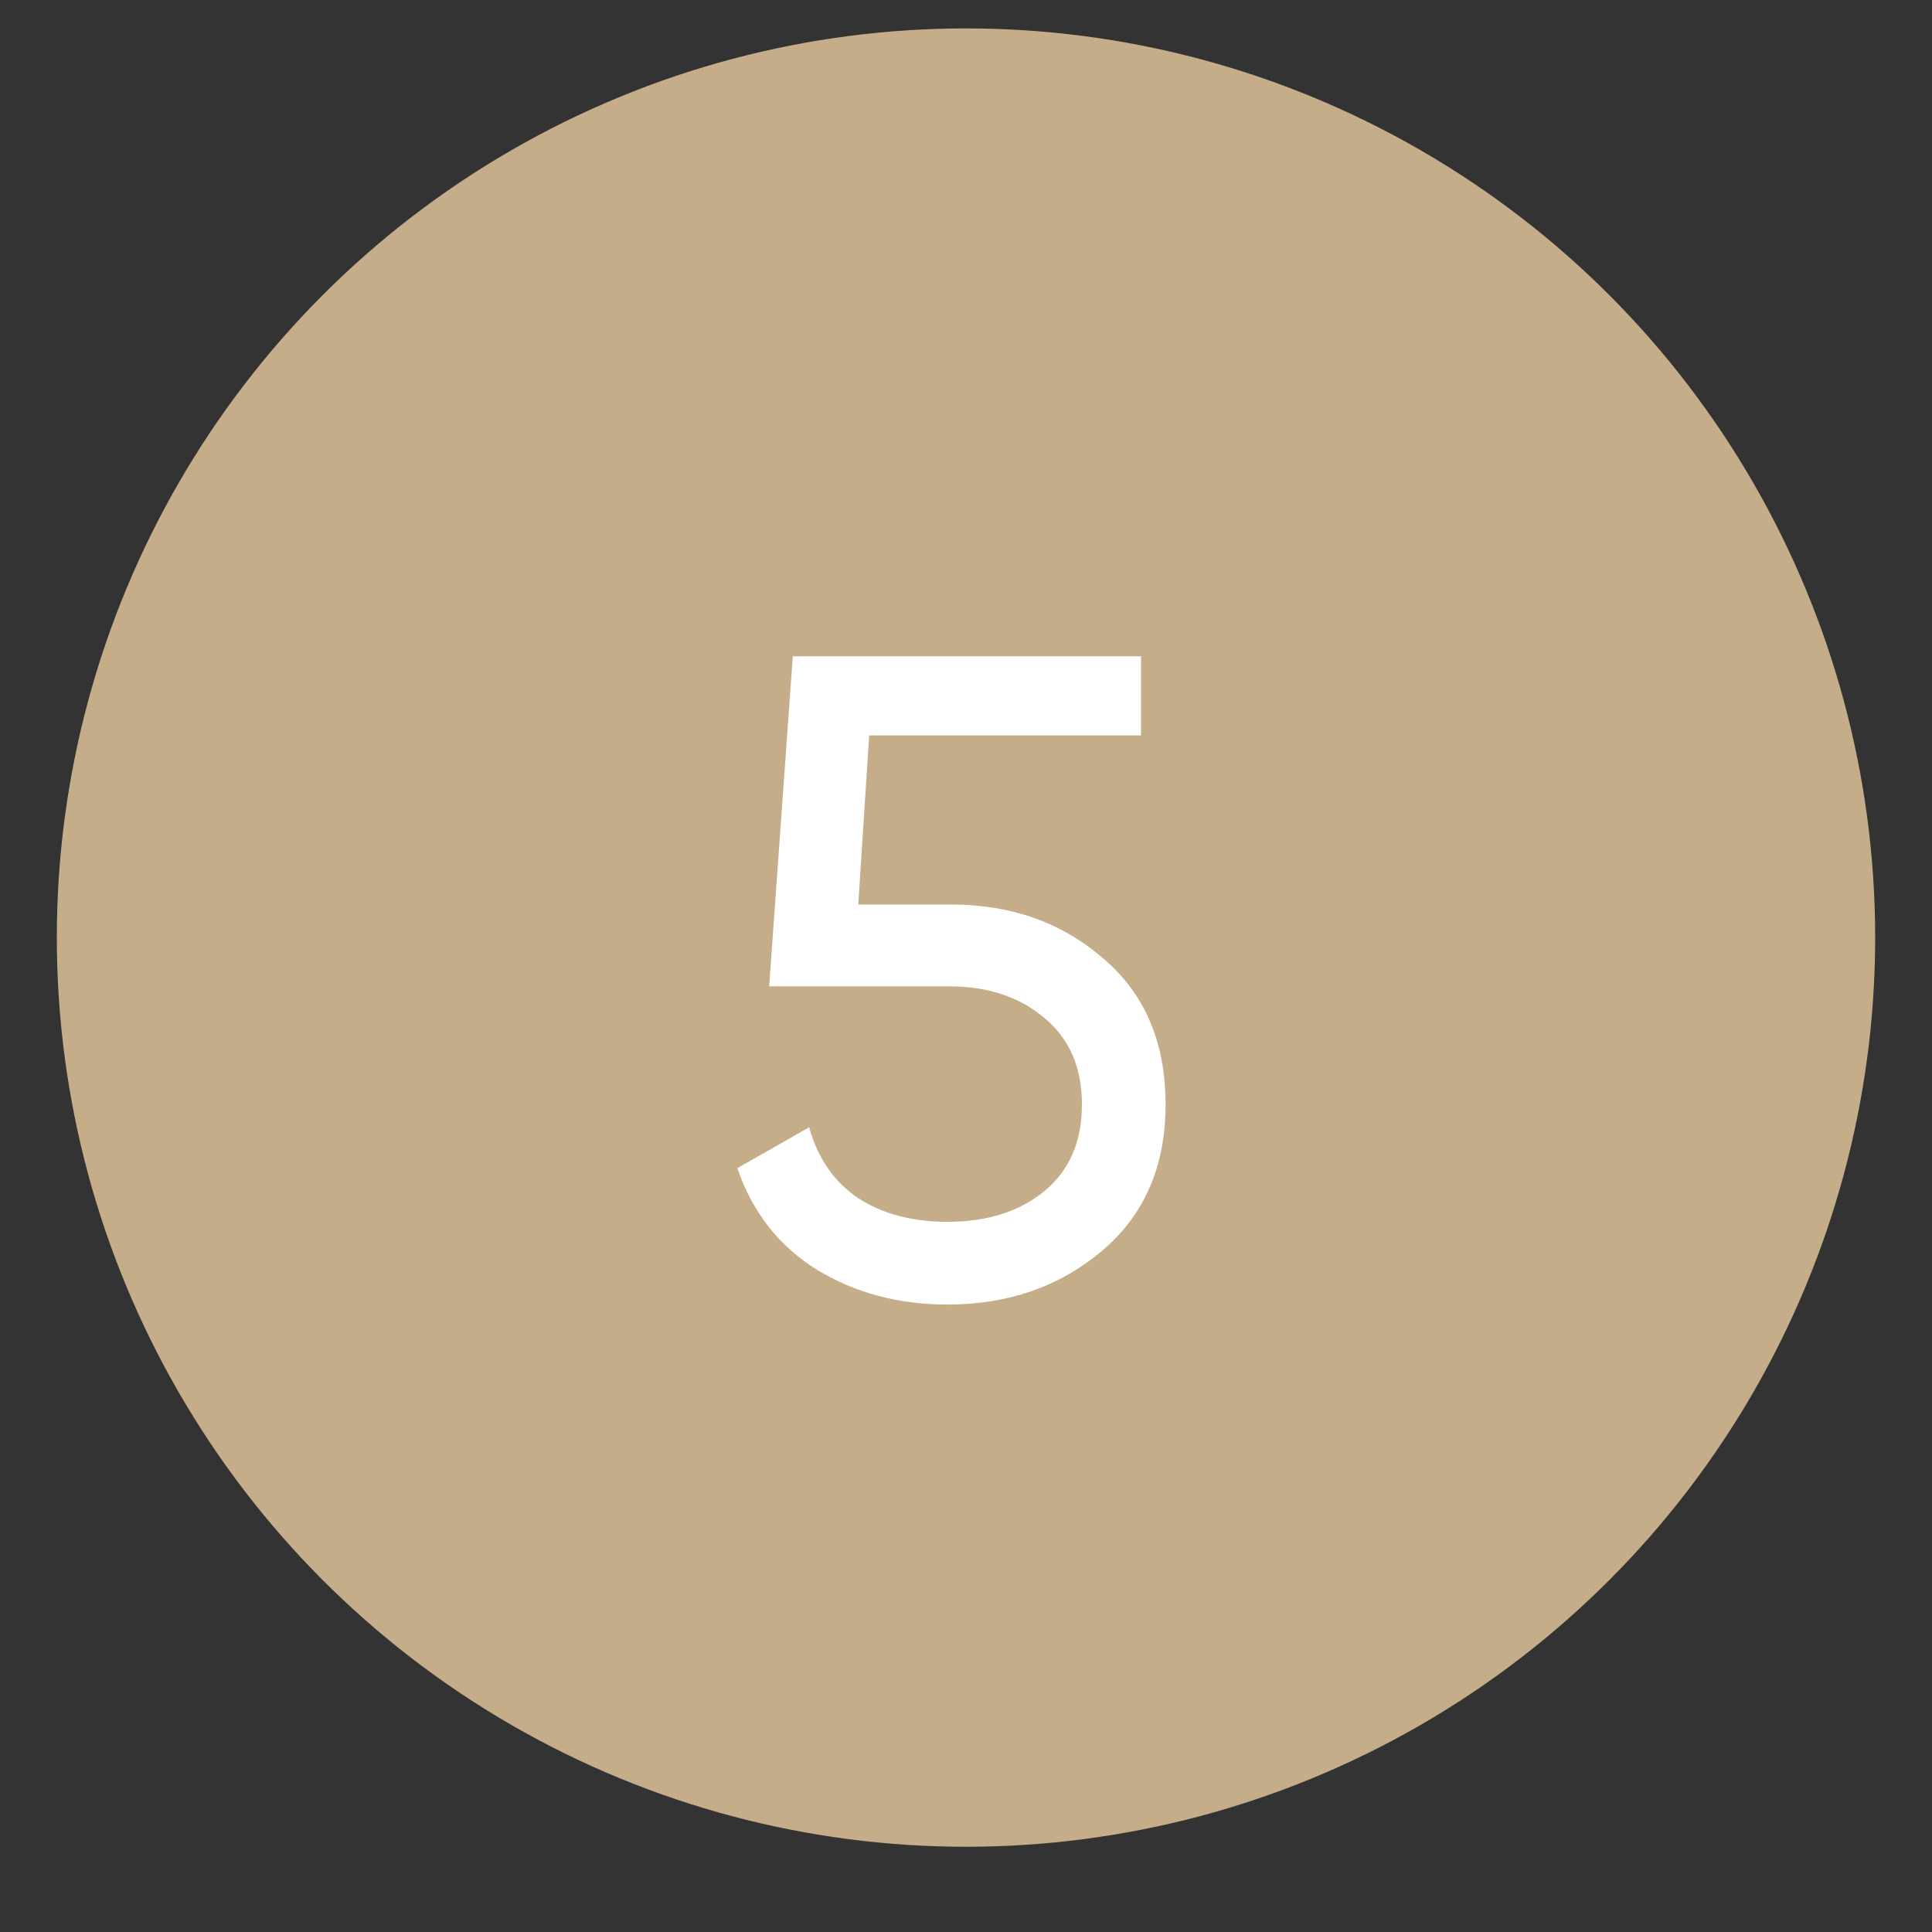 <?xml version="1.0" encoding="UTF-8"?> <svg xmlns="http://www.w3.org/2000/svg" width="136" height="136" viewBox="0 0 136 136" fill="none"><rect x="0" y="0" width="136" height="136" fill="#333333" stroke="none"/> <circle cx="68" cy="66" r="64" fill="url(#paint0_linear_11_354)"></circle> <path d="M66.944 63.672C71.168 63.672 74.731 64.931 77.632 67.448C80.576 69.923 82.048 73.357 82.048 77.752C82.048 82.104 80.555 85.539 77.568 88.056C74.581 90.573 70.954 91.832 66.688 91.832C63.275 91.832 60.224 91.021 57.536 89.4C54.848 87.736 52.971 85.347 51.904 82.232L56.96 79.352C57.557 81.528 58.709 83.192 60.416 84.344C62.123 85.453 64.213 86.008 66.688 86.008C69.504 86.008 71.787 85.283 73.536 83.832C75.285 82.381 76.16 80.355 76.16 77.752C76.16 75.149 75.285 73.123 73.536 71.672C71.787 70.179 69.546 69.432 66.816 69.432H54.144L55.808 46.2H80.32V51.768H61.184L60.416 63.672H66.944Z" fill="white"></path> <defs> <filter id="filter0_d_11_354" x="0" y="0" width="136" height="136" filterUnits="userSpaceOnUse" color-interpolation-filters="sRGB"> <feFlood flood-opacity="0" result="BackgroundImageFix"></feFlood> <feColorMatrix in="SourceAlpha" type="matrix" values="0 0 0 0 0 0 0 0 0 0 0 0 0 0 0 0 0 0 127 0" result="hardAlpha"></feColorMatrix> <feOffset dy="2"></feOffset> <feGaussianBlur stdDeviation="2"></feGaussianBlur> <feComposite in2="hardAlpha" operator="out"></feComposite> <feColorMatrix type="matrix" values="0 0 0 0 1 0 0 0 0 0.624 0 0 0 0 0.216 0 0 0 0.36 0"></feColorMatrix> <feBlend mode="normal" in2="BackgroundImageFix" result="effect1_dropShadow_11_354"></feBlend> <feBlend mode="normal" in="SourceGraphic" in2="effect1_dropShadow_11_354" result="shape"></feBlend> </filter> <linearGradient id="paint0_linear_11_354" x1="68" y1="2" x2="68" y2="130" gradientUnits="userSpaceOnUse"> <stop stop-color="#c5ad8a"></stop> <stop offset="1" stop-color="#c5ad8a"></stop> </linearGradient> </defs> </svg> 